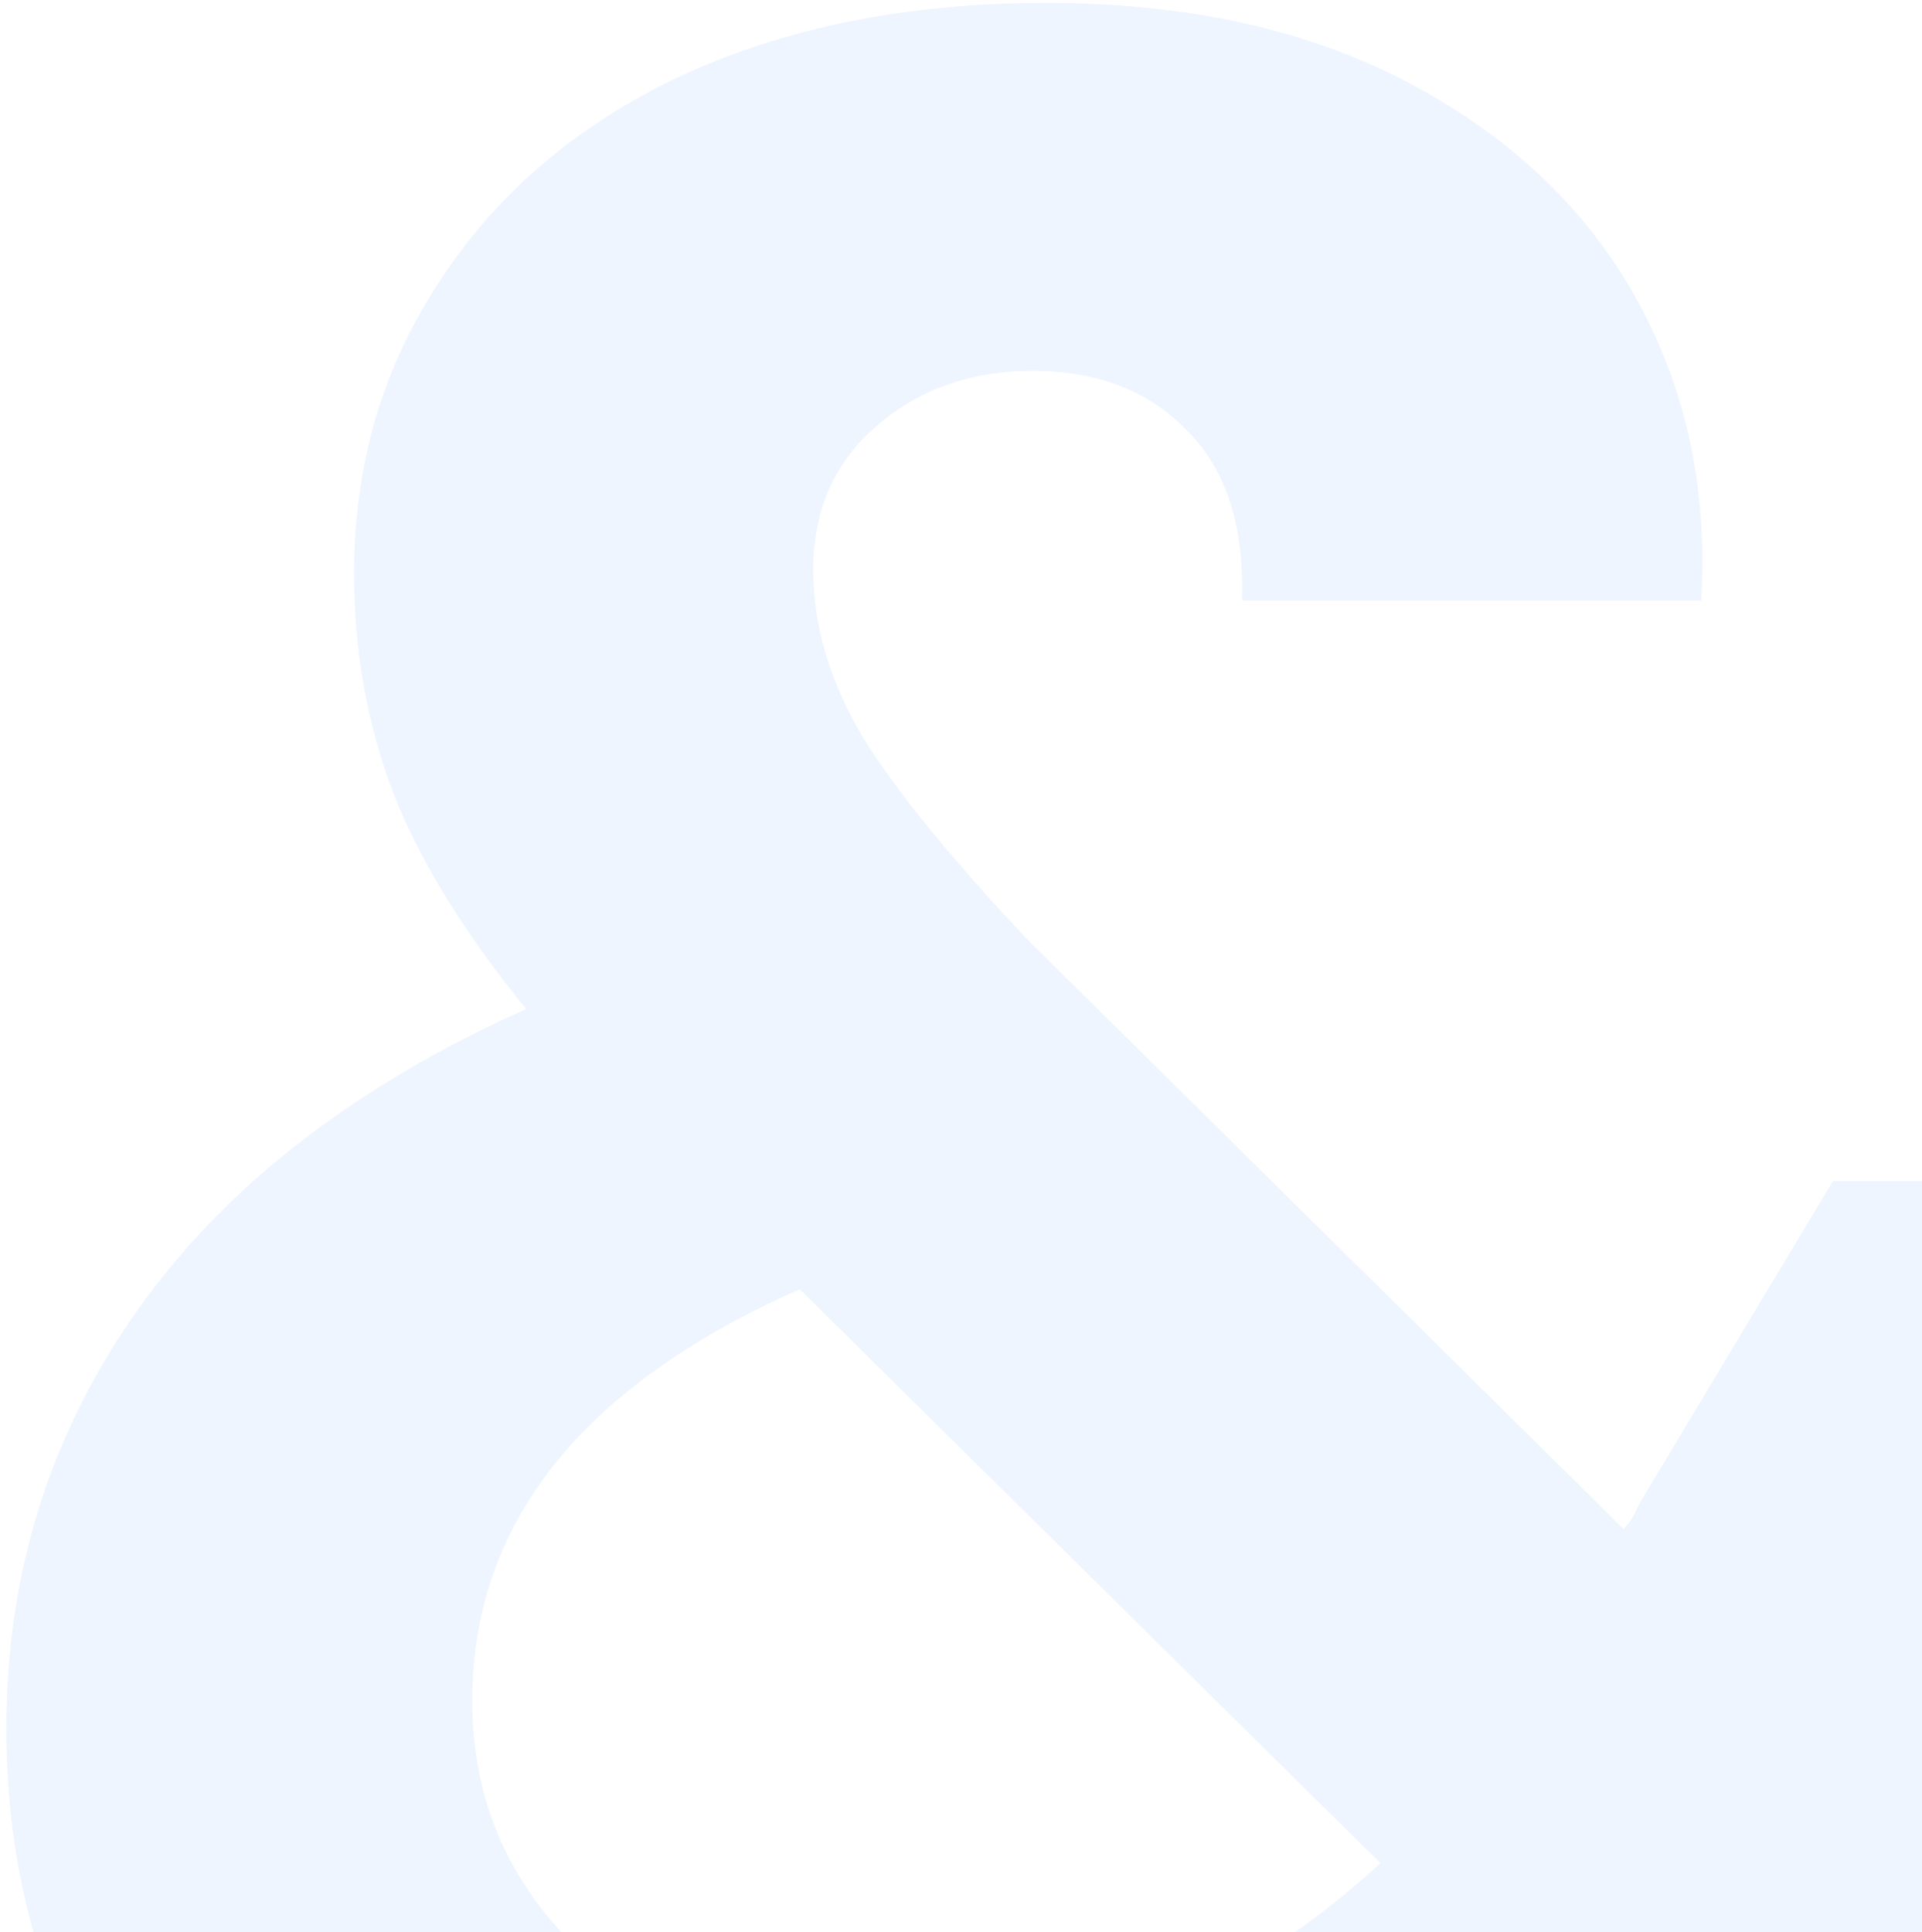 <svg width="189" height="190" viewBox="0 0 189 190" fill="none" xmlns="http://www.w3.org/2000/svg">
<path d="M190.192 237L164.96 212.1C143.491 231.356 117.263 240.984 86.276 240.984C69.233 240.984 54.183 238.107 41.124 232.352C28.287 226.376 18.327 218.076 11.244 207.452C4.161 196.607 0.62 184.101 0.62 169.936C0.62 154.664 4.936 140.941 13.568 128.768C22.2 116.595 34.927 106.745 51.748 99.22C45.772 91.916 41.456 84.944 38.8 78.304C36.144 71.443 34.816 64.139 34.816 56.392C34.816 45.768 37.583 36.251 43.116 27.84C48.649 19.208 56.507 12.457 66.688 7.588C77.091 2.719 89.153 0.284 102.876 0.284C116.82 0.284 128.772 2.94 138.732 8.252C148.692 13.564 156.107 20.647 160.976 29.5C165.845 38.353 167.948 48.203 167.284 59.048H122.132C122.353 51.744 120.583 46.211 116.82 42.448C113.057 38.464 107.967 36.472 101.548 36.472C95.351 36.472 90.149 38.353 85.944 42.116C81.96 45.657 79.968 50.305 79.968 56.06C79.968 61.593 81.628 67.127 84.948 72.66C88.268 77.972 93.691 84.612 101.216 92.58L159.648 150.348C160.091 149.905 160.423 149.463 160.644 149.02C160.865 148.577 161.087 148.135 161.308 147.692L180.232 116.152H228.704L205.464 156.988C201.037 165.62 196.279 173.809 191.188 181.556L247.296 237H190.192ZM87.604 202.472C105.753 202.472 121.8 196.053 135.744 183.216L78.64 126.776C57.171 136.293 46.436 149.795 46.436 167.28C46.436 177.24 50.199 185.651 57.724 192.512C65.249 199.152 75.209 202.472 87.604 202.472Z" fill="#C3DCFF" fill-opacity="0.27"/>
</svg>
